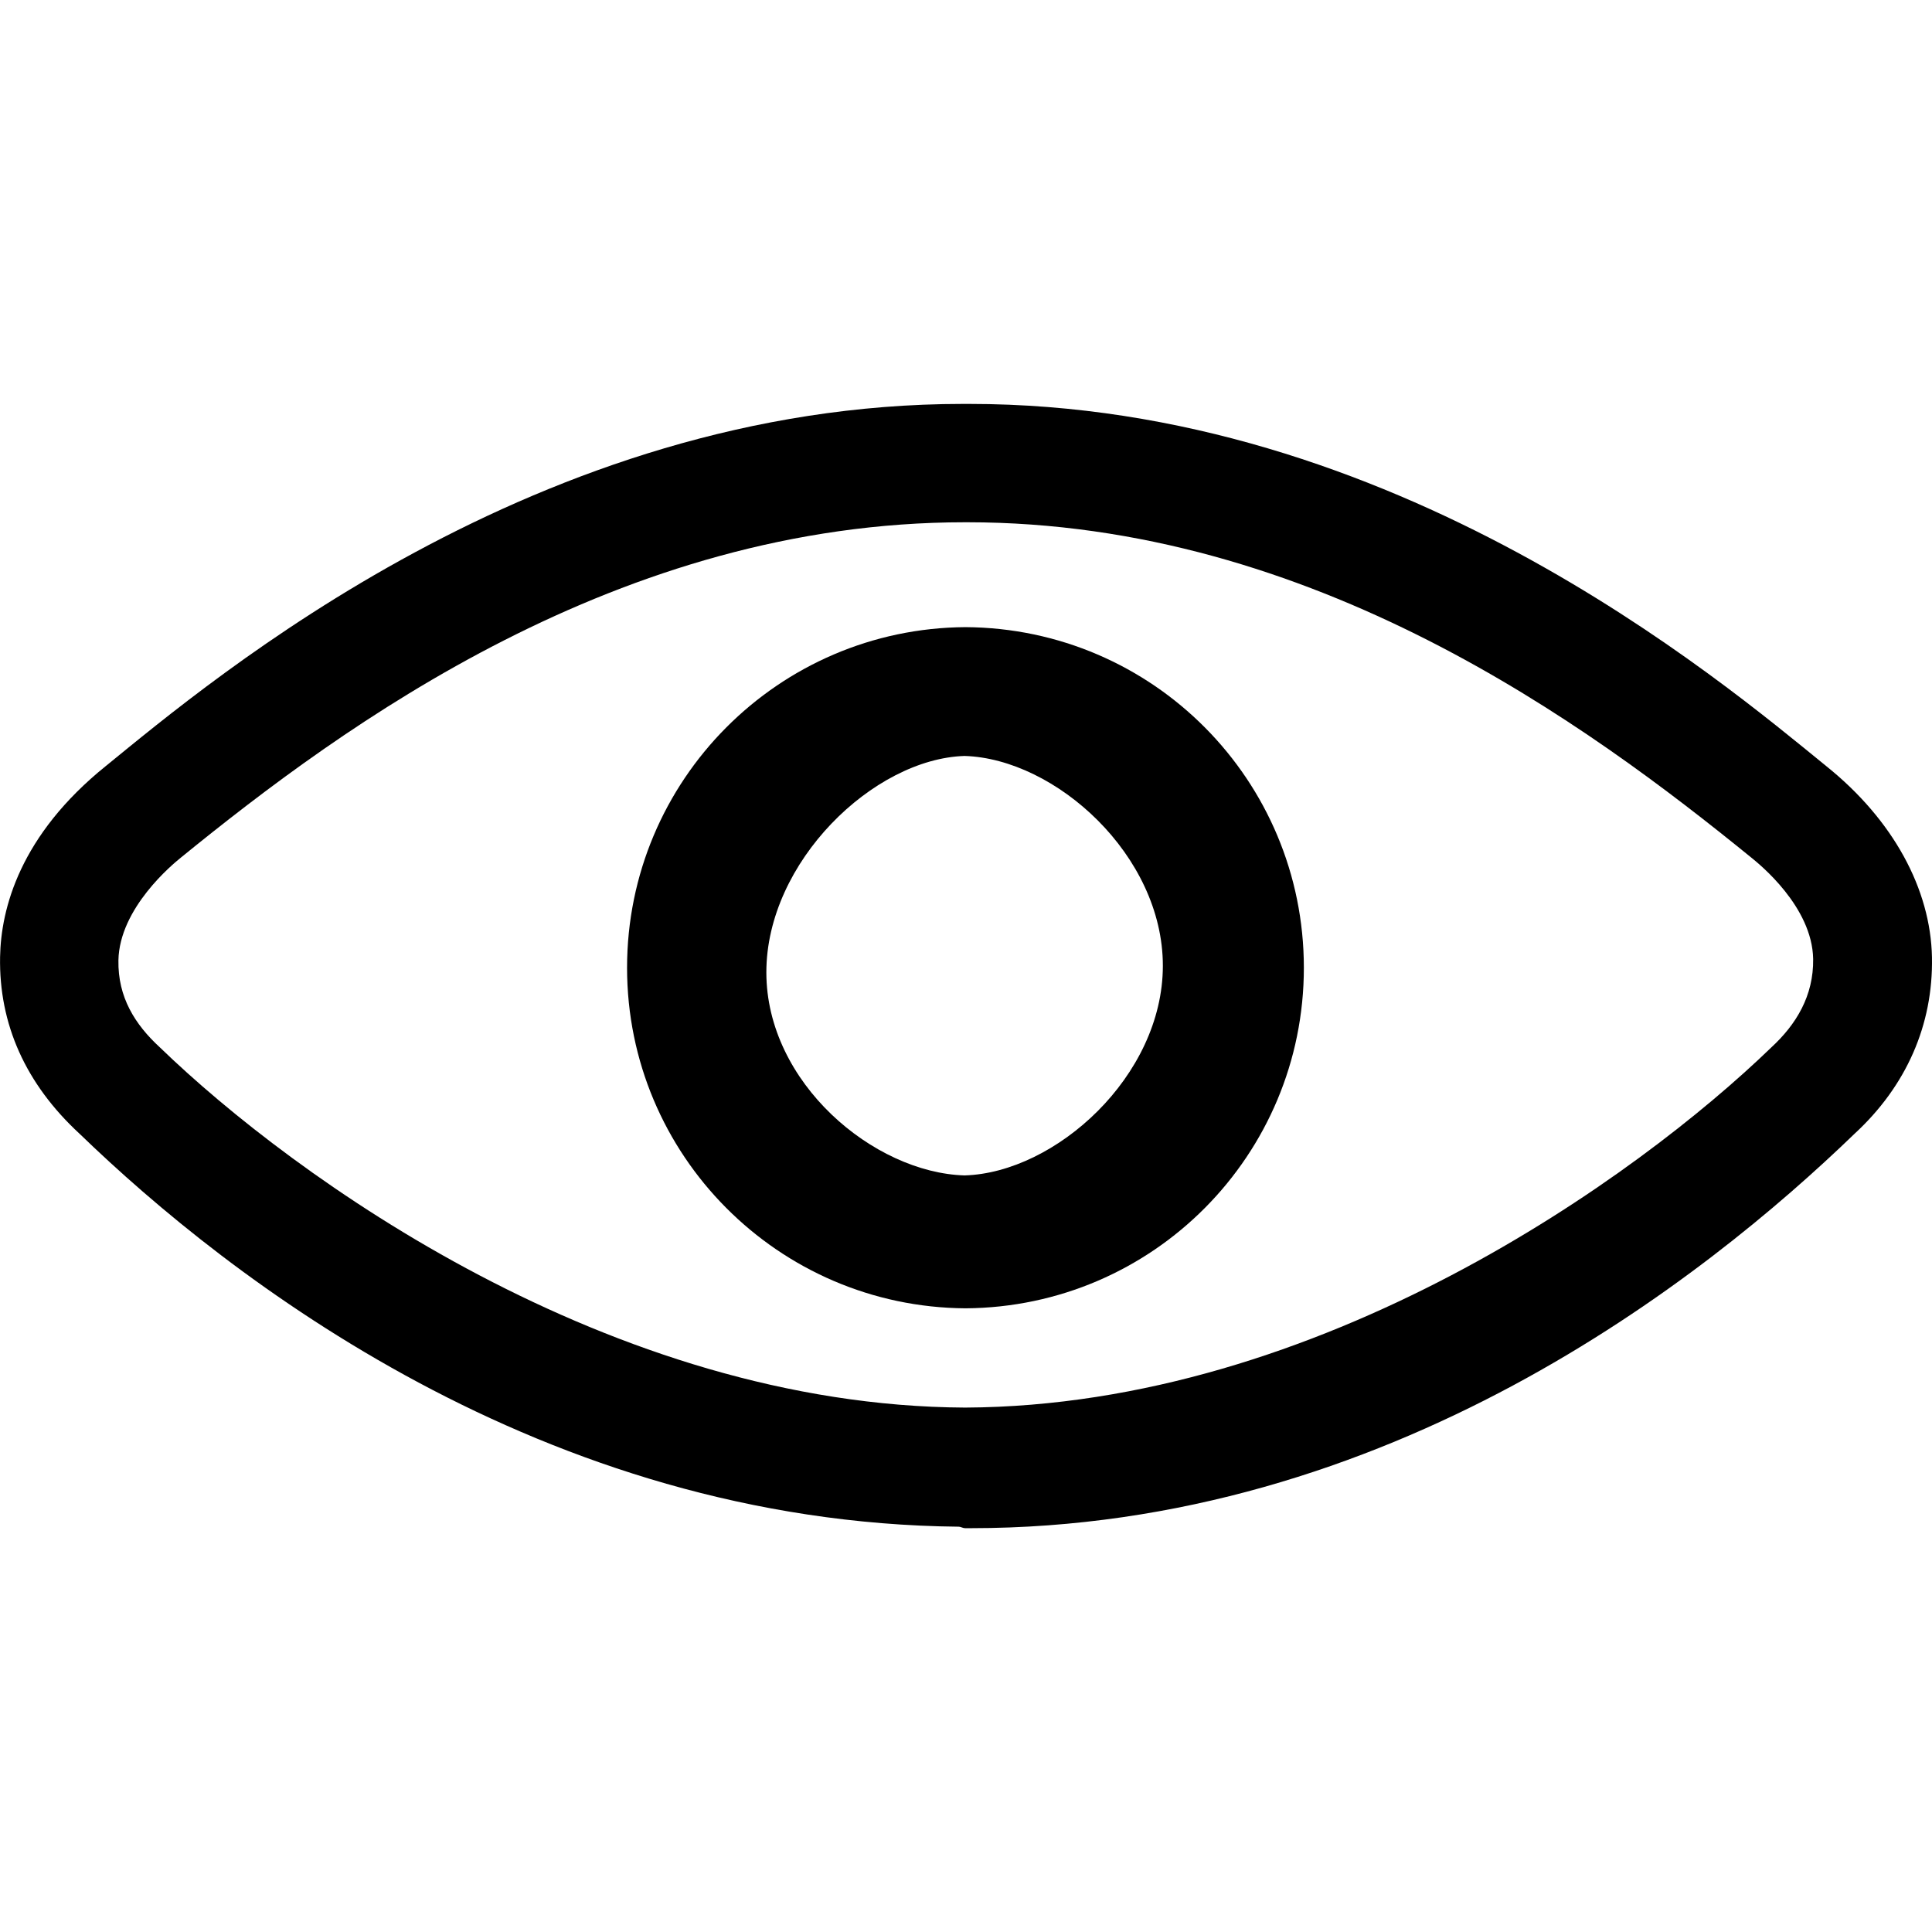 <?xml version="1.0" encoding="UTF-8" standalone="no" ?>
<!DOCTYPE svg PUBLIC "-//W3C//DTD SVG 1.1//EN" "http://www.w3.org/Graphics/SVG/1.1/DTD/svg11.dtd">
<svg xmlns="http://www.w3.org/2000/svg" xmlns:xlink="http://www.w3.org/1999/xlink" version="1.1" width="15" height="15" viewBox="99.96 141.76 200.15 116.47" xml:space="preserve">
<desc>Created with Fabric.js 3.6.2</desc>
<defs>
</defs>
<g transform="matrix(6.13 0 0 6.13 200.01 200)" id="Capa_1"  >
<path style="stroke: none; stroke-width: 1; stroke-dasharray: none; stroke-linecap: butt; stroke-dashoffset: 0; stroke-linejoin: miter; stroke-miterlimit: 4; fill: rgb(0,0,0); fill-rule: nonzero; opacity: 1;"  transform=" translate(-16.32, -9.5)" d="M 30.866 6.124 C 29.056 4.651 23.567 0 16.381 0 c -0.013 0 -0.025 0 -0.038 0 h -0.018 c -0.014 0 -0.043 0 -0.057 0 C 9.081 0 3.593 4.651 1.789 6.118 C 0.335 7.289 0.015 8.529 0 9.345 c -0.021 1.135 0.431 2.147 1.343 2.989 c 2.508 2.426 7.816 6.573 14.861 6.641 C 16.238 18.977 16.273 19 16.308 19 c 0.032 0 0.064 0 0.097 0 c 7.062 0 12.388 -4.205 14.938 -6.668 c 0.875 -0.807 1.327 -1.842 1.306 -2.979 C 32.627 8.199 31.994 7.03 30.866 6.124 z M 29.934 10.875 c -2.256 2.182 -7.624 6.059 -13.624 6.087 c -6 -0.028 -11.354 -3.905 -13.609 -6.087 C 2.281 10.489 1.989 10.027 2 9.404 C 2.016 8.52 2.92 7.777 3.052 7.67 C 5.812 5.424 10.464 2 16.308 2 c 0.006 0 0.012 0 0.019 0 c 0.005 0 0.011 0 0.018 0 c 5.846 0 10.493 3.424 13.254 5.67 c 0.132 0.107 1.026 0.825 1.042 1.71 C 30.65 10.004 30.353 10.489 29.934 10.875 z" stroke-linecap="round" />
</g>
<g transform="matrix(6.13 0 0 6.13 200.01 200.18)" id="Capa_1"  >
<path style="stroke: none; stroke-width: 1; stroke-dasharray: none; stroke-linecap: butt; stroke-dashoffset: 0; stroke-linejoin: miter; stroke-miterlimit: 4; fill: rgb(0,0,0); fill-rule: nonzero; opacity: 1;"  transform=" translate(-16.33, -9.53)" d="M 16.326 3.773 c -3.162 0.02 -5.72 2.589 -5.72 5.756 c 0 3.167 2.558 5.735 5.72 5.756 c 3.17 -0.021 5.718 -2.59 5.718 -5.756 C 22.043 6.362 19.496 3.793 16.326 3.773 z M 16.31 13.039 c -1.535 -0.045 -3.35 -1.564 -3.35 -3.432 c 0 -1.869 1.814 -3.61 3.35 -3.657 c 1.535 0.047 3.351 1.676 3.351 3.546 C 19.66 11.363 17.845 12.994 16.31 13.039 z" stroke-linecap="round" />
</g>
</svg>